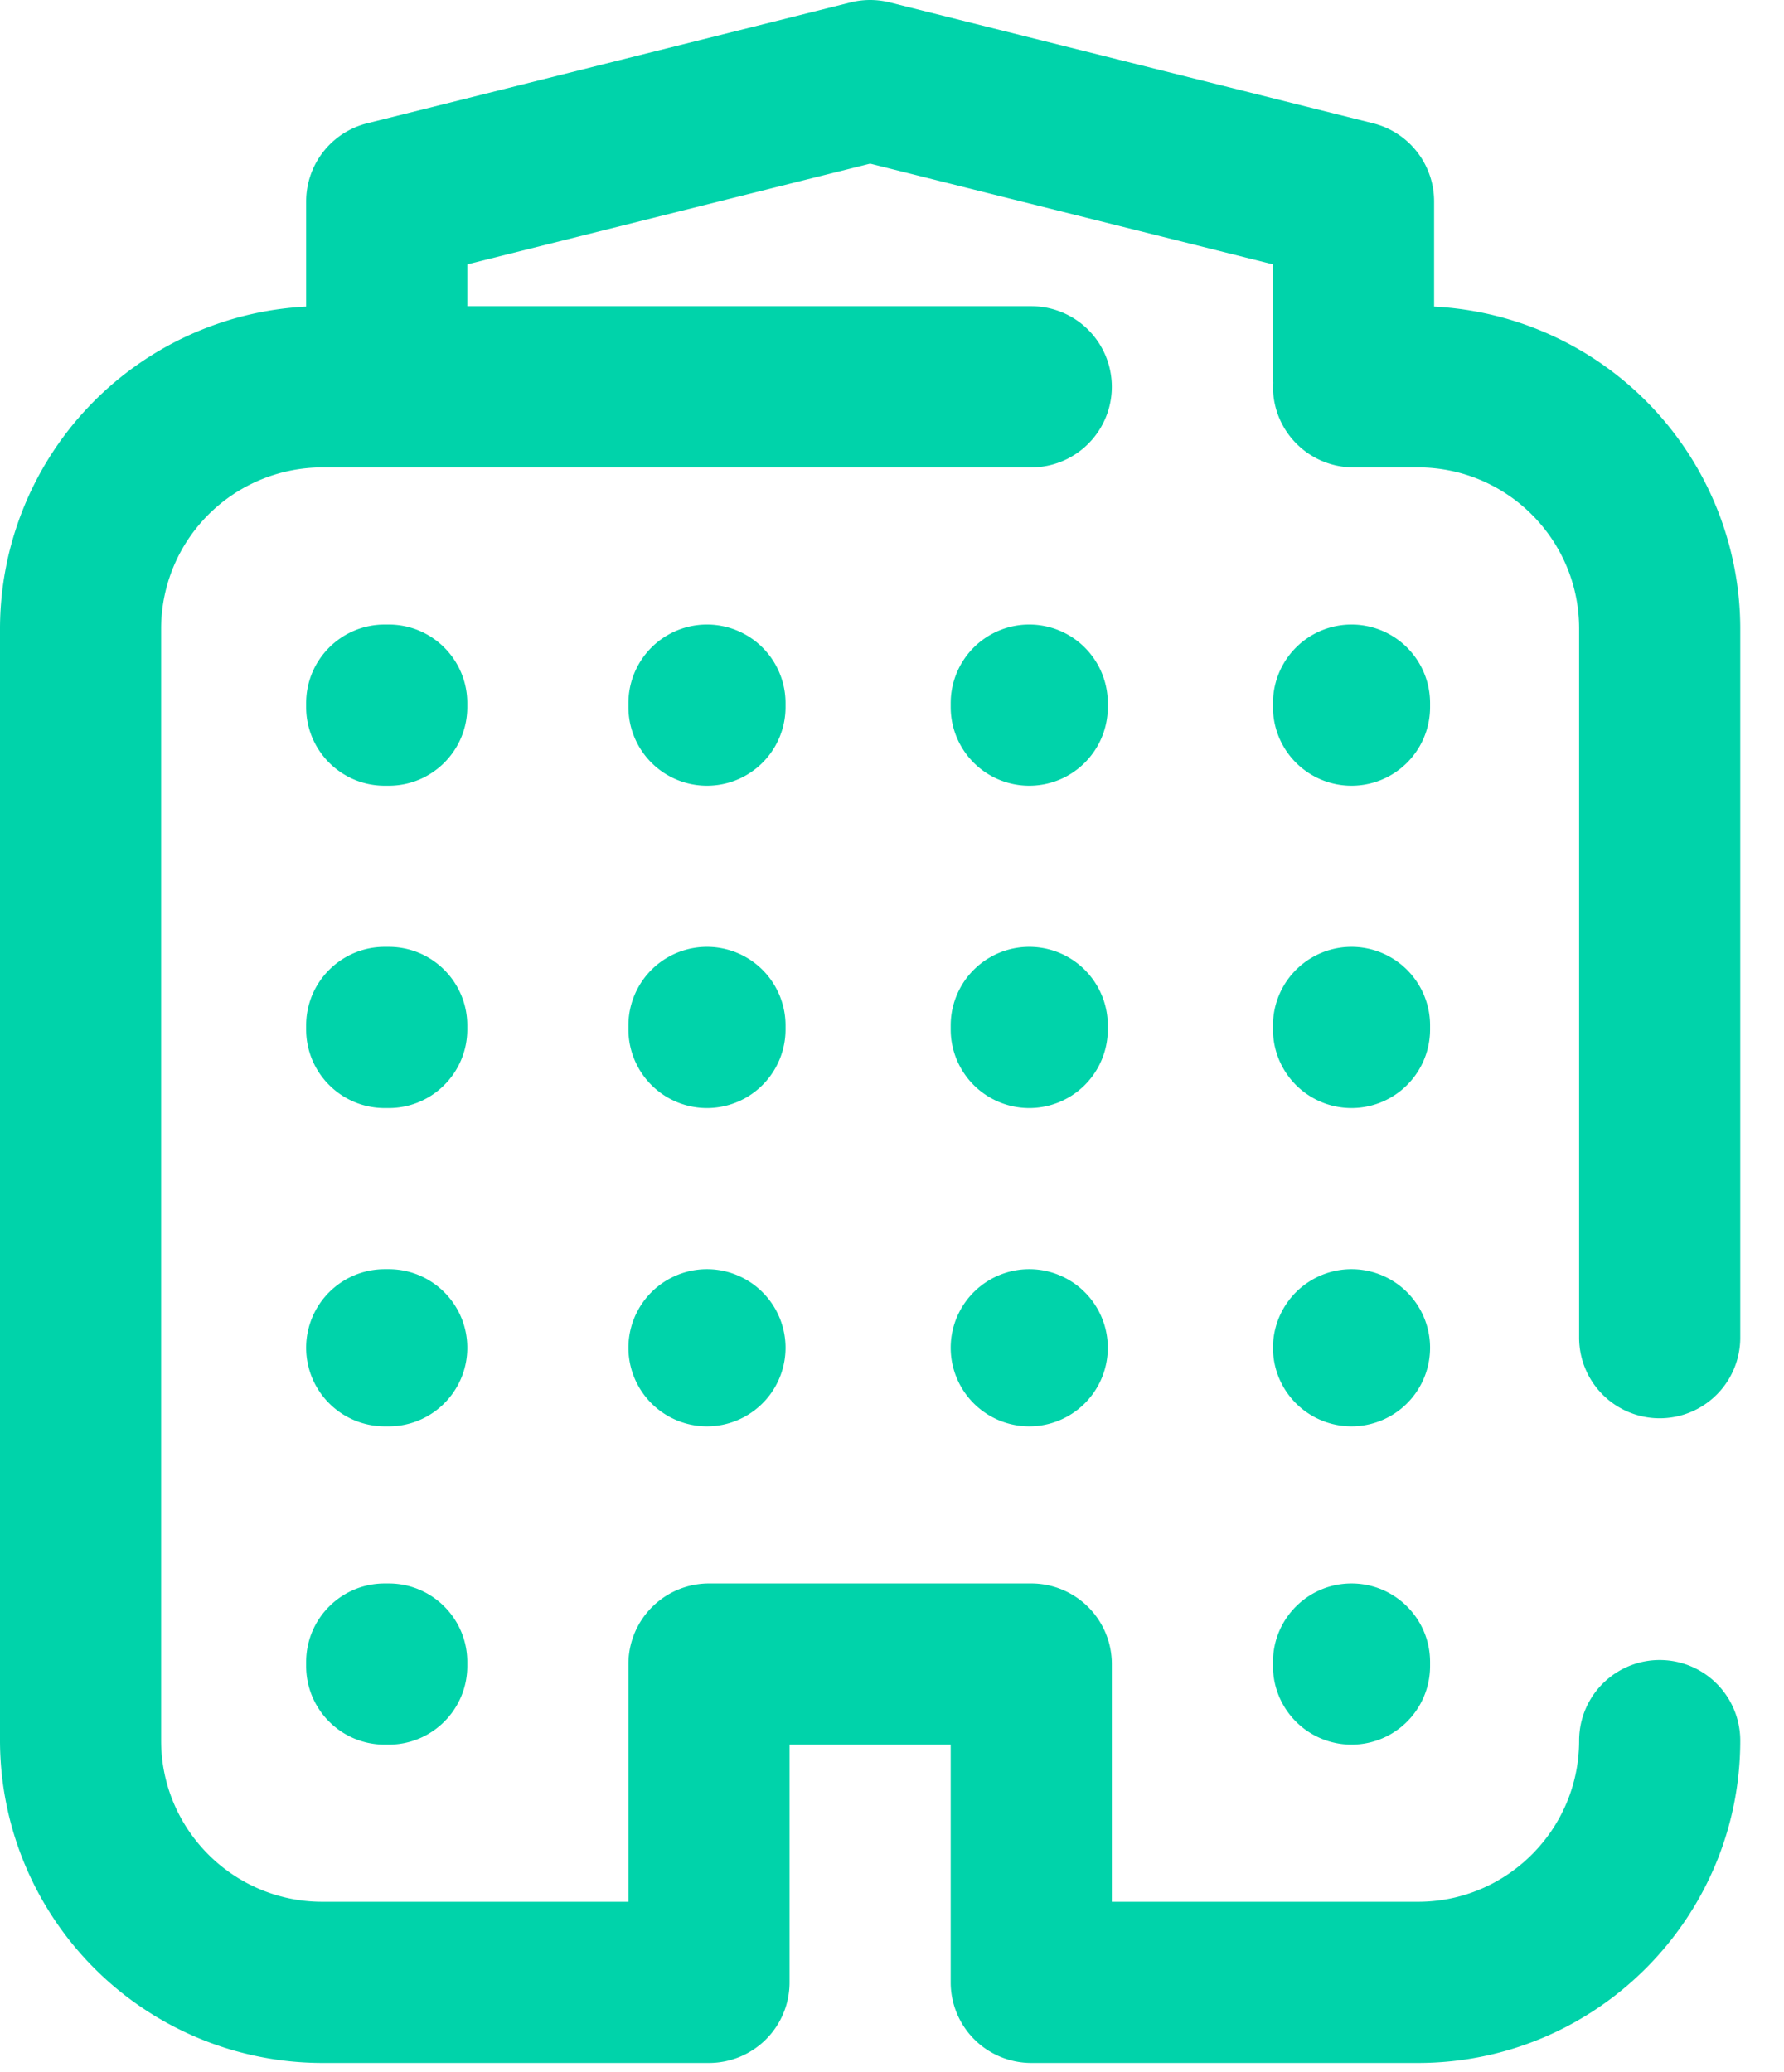 <svg xmlns="http://www.w3.org/2000/svg" width="31" height="36"><path fill="#00D3AA" d="M27.44 23.24V10.92c0-1.544-1.256-2.8-2.8-2.8h-1.12a1.4 1.4 0 01-1.4-1.4c0-.024.002-.047.004-.07-.002-.023-.004-.046-.004-.07V4.593l-7-1.75-7 1.75v.727h9.8a1.4 1.4 0 110 2.8H5.6a2.803 2.803 0 00-2.8 2.8v19.32c0 1.544 1.256 2.8 2.8 2.8h5.32v-4.13a1.4 1.4 0 011.4-1.4h5.6a1.4 1.4 0 011.4 1.4v4.13h5.32c1.544 0 2.8-1.256 2.8-2.8a1.4 1.4 0 112.8 0c0 3.088-2.512 5.6-5.6 5.6h-6.72a1.4 1.4 0 01-1.4-1.4v-4.13h-2.8v4.13a1.4 1.4 0 01-1.4 1.4H5.6a5.606 5.606 0 01-5.6-5.6V10.92a5.607 5.607 0 015.32-5.593V3.5a1.4 1.4 0 011.06-1.358l8.4-2.1a1.4 1.4 0 01.68 0l8.4 2.1A1.4 1.4 0 0124.92 3.5v1.827a5.607 5.607 0 015.32 5.593v12.32a1.4 1.4 0 11-2.8 0zm-2.59-5.425a1.365 1.365 0 00-2.73 0v.07a1.365 1.365 0 002.73 0v-.07zm-16.73 5.6c0-.754-.611-1.365-1.365-1.365h-.07a1.365 1.365 0 000 2.73h.07c.754 0 1.365-.611 1.365-1.365zm0-5.6c0-.754-.611-1.365-1.365-1.365h-.07c-.754 0-1.365.611-1.365 1.365v.07c0 .754.611 1.365 1.365 1.365h.07c.754 0 1.365-.611 1.365-1.365v-.07zm16.73-5.6a1.365 1.365 0 00-2.73 0v.07a1.365 1.365 0 002.73 0v-.07zm-16.73 0c0-.754-.611-1.365-1.365-1.365h-.07c-.754 0-1.365.611-1.365 1.365v.07c0 .754.611 1.365 1.365 1.365h.07c.754 0 1.365-.611 1.365-1.365v-.07zM6.755 27.51h-.07c-.754 0-1.365.611-1.365 1.365v.07c0 .754.611 1.365 1.365 1.365h.07c.754 0 1.365-.611 1.365-1.365v-.07c0-.754-.611-1.365-1.365-1.365zm18.095-4.095a1.365 1.365 0 10-2.73 0 1.365 1.365 0 002.73 0zm-5.6-5.6a1.365 1.365 0 00-2.73 0v.07a1.365 1.365 0 002.73 0v-.07zm0-5.6a1.365 1.365 0 00-2.73 0v.07a1.365 1.365 0 002.73 0v-.07zm-1.365 9.835a1.365 1.365 0 100 2.73 1.365 1.365 0 000-2.73zm-4.235-4.235a1.365 1.365 0 00-2.73 0v.07a1.365 1.365 0 002.73 0v-.07zm0-5.6a1.365 1.365 0 00-2.73 0v.07a1.365 1.365 0 002.73 0v-.07zm-1.365 9.835a1.365 1.365 0 100 2.73 1.365 1.365 0 000-2.73zm11.2 5.46c-.754 0-1.365.611-1.365 1.365v.07a1.365 1.365 0 002.73 0v-.07c0-.754-.611-1.365-1.365-1.365z"/></svg>